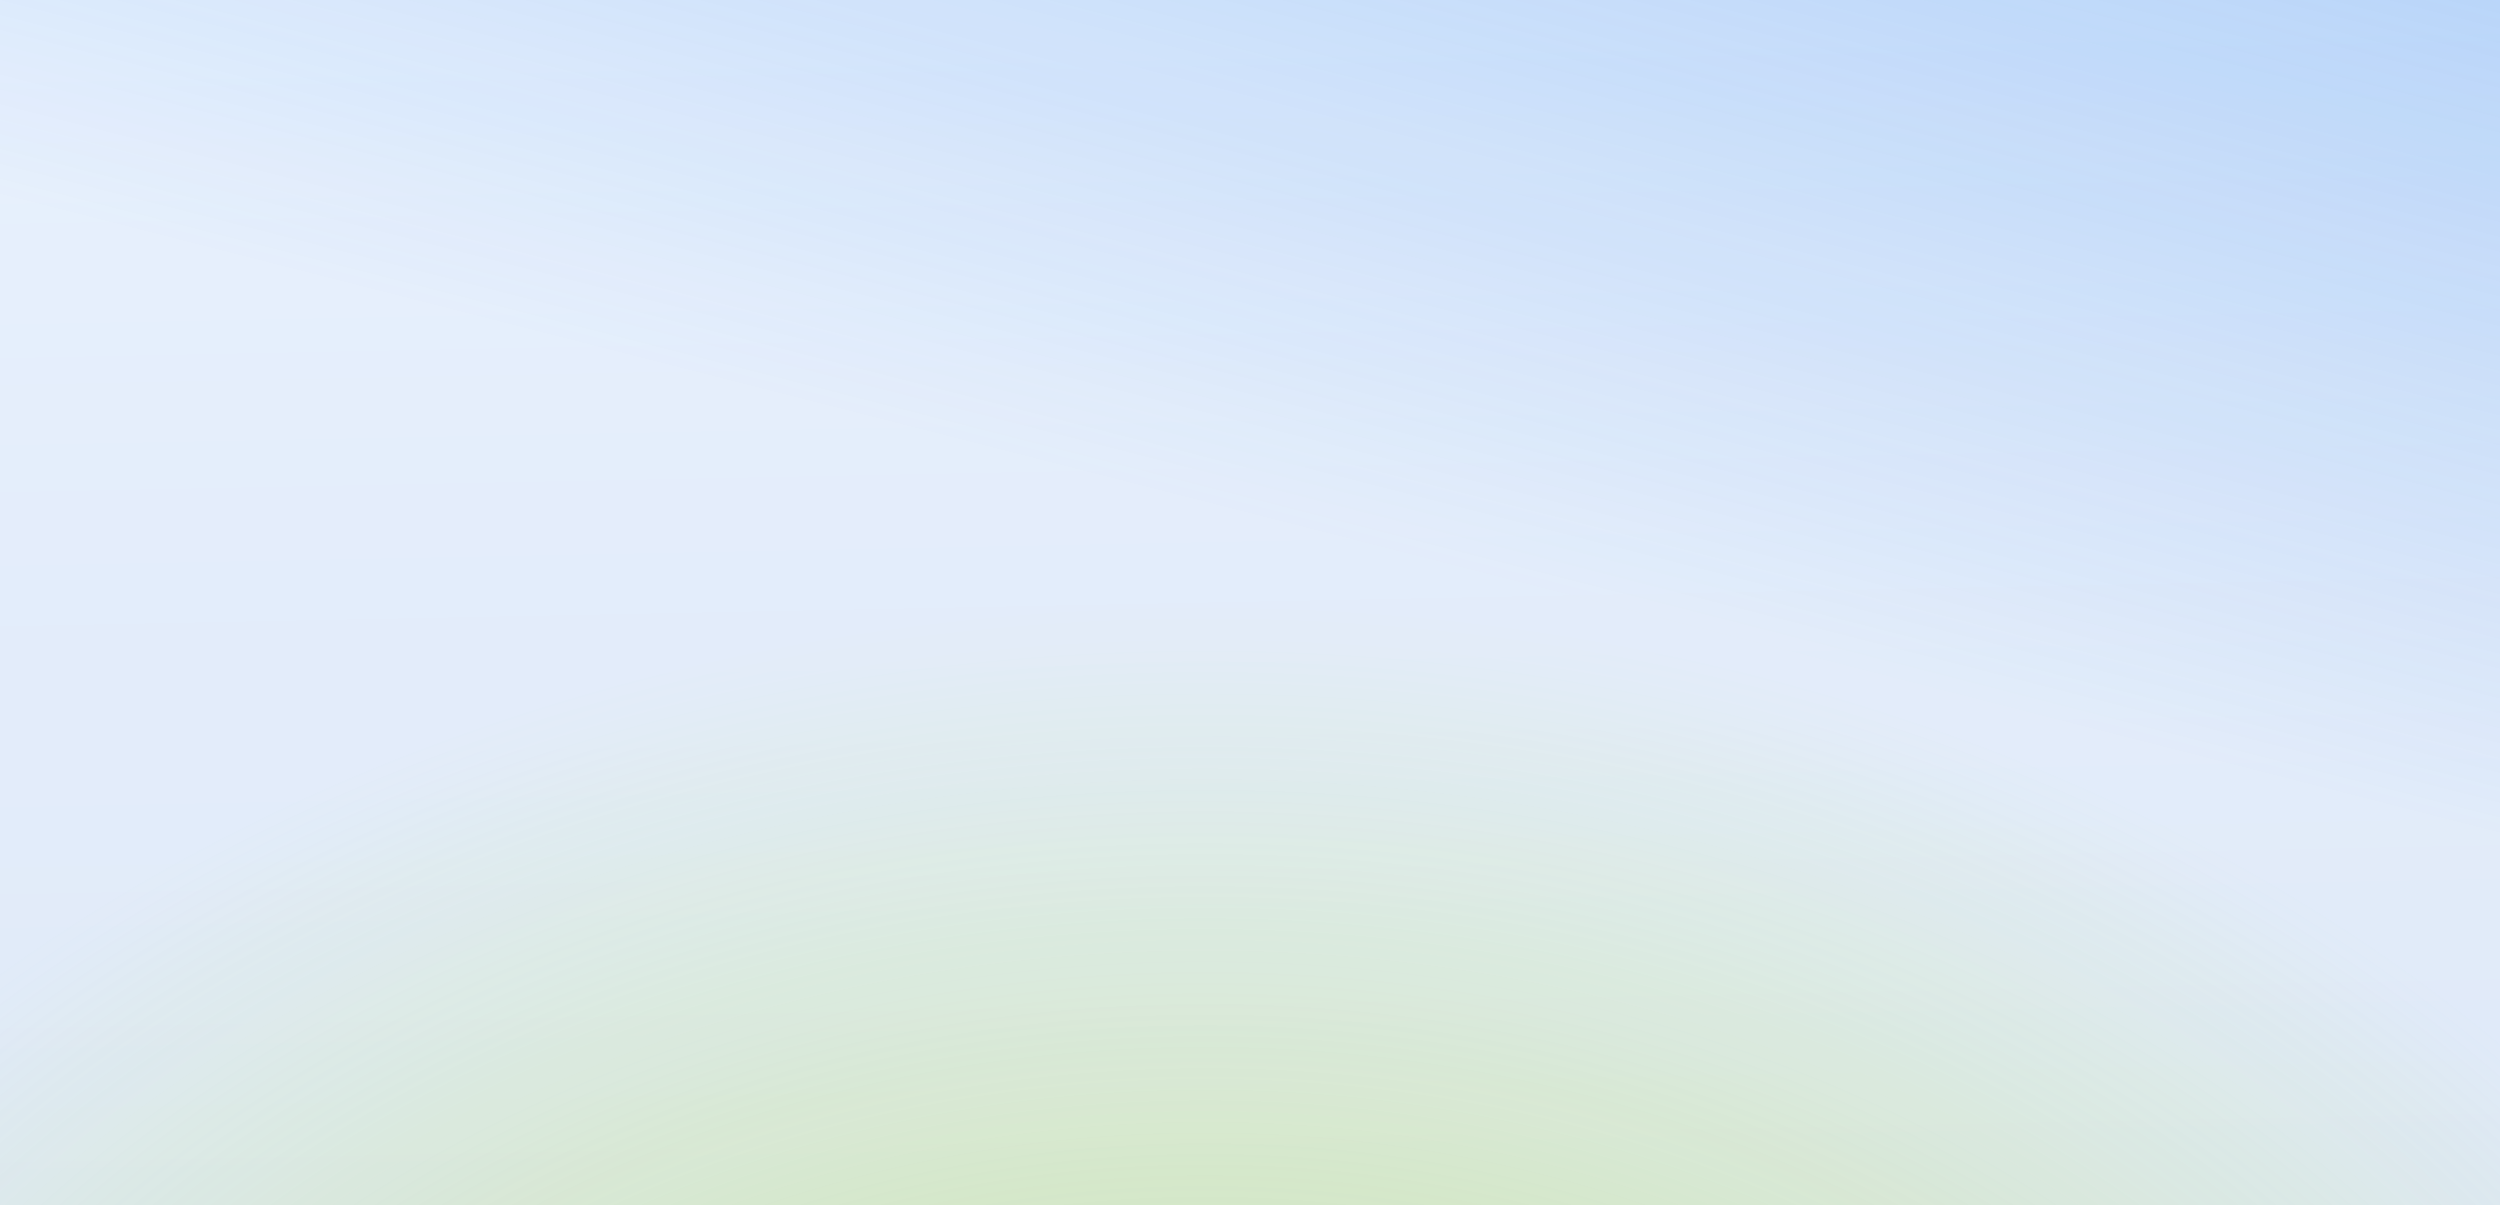 <svg width="361" height="174" viewBox="0 0 361 174" fill="none" xmlns="http://www.w3.org/2000/svg">
<rect x="0" y="0" width="361" height="174" fill="#333333" stroke="none"/>
<rect width="361" height="174" fill="url(#paint0_linear_1761_3204)"/>
<rect width="361" height="174" fill="url(#paint1_radial_1761_3204)"/>
<rect width="361" height="174" fill="url(#paint2_linear_1761_3204)"/>
<rect width="361" height="174" fill="#1876EE" fill-opacity="0.1"/>
<defs>
<linearGradient id="paint0_linear_1761_3204" x1="168.109" y1="-2.65187e-07" x2="171.548" y2="174.177" gradientUnits="userSpaceOnUse">
<stop stop-color="white"/>
<stop offset="1" stop-color="#F5F6FA"/>
</linearGradient>
<radialGradient id="paint1_radial_1761_3204" cx="0" cy="0" r="1" gradientUnits="userSpaceOnUse" gradientTransform="translate(174 285) rotate(-90) scale(198 256.42)">
<stop stop-color="#C1EF09" stop-opacity="0.5"/>
<stop offset="1" stop-color="#C1EF09" stop-opacity="0"/>
</radialGradient>
<linearGradient id="paint2_linear_1761_3204" x1="619.565" y1="-360.833" x2="488.064" y2="153.759" gradientUnits="userSpaceOnUse">
<stop stop-color="#1876EE"/>
<stop offset="1" stop-color="#1876EE" stop-opacity="0"/>
</linearGradient>
</defs>
</svg>
